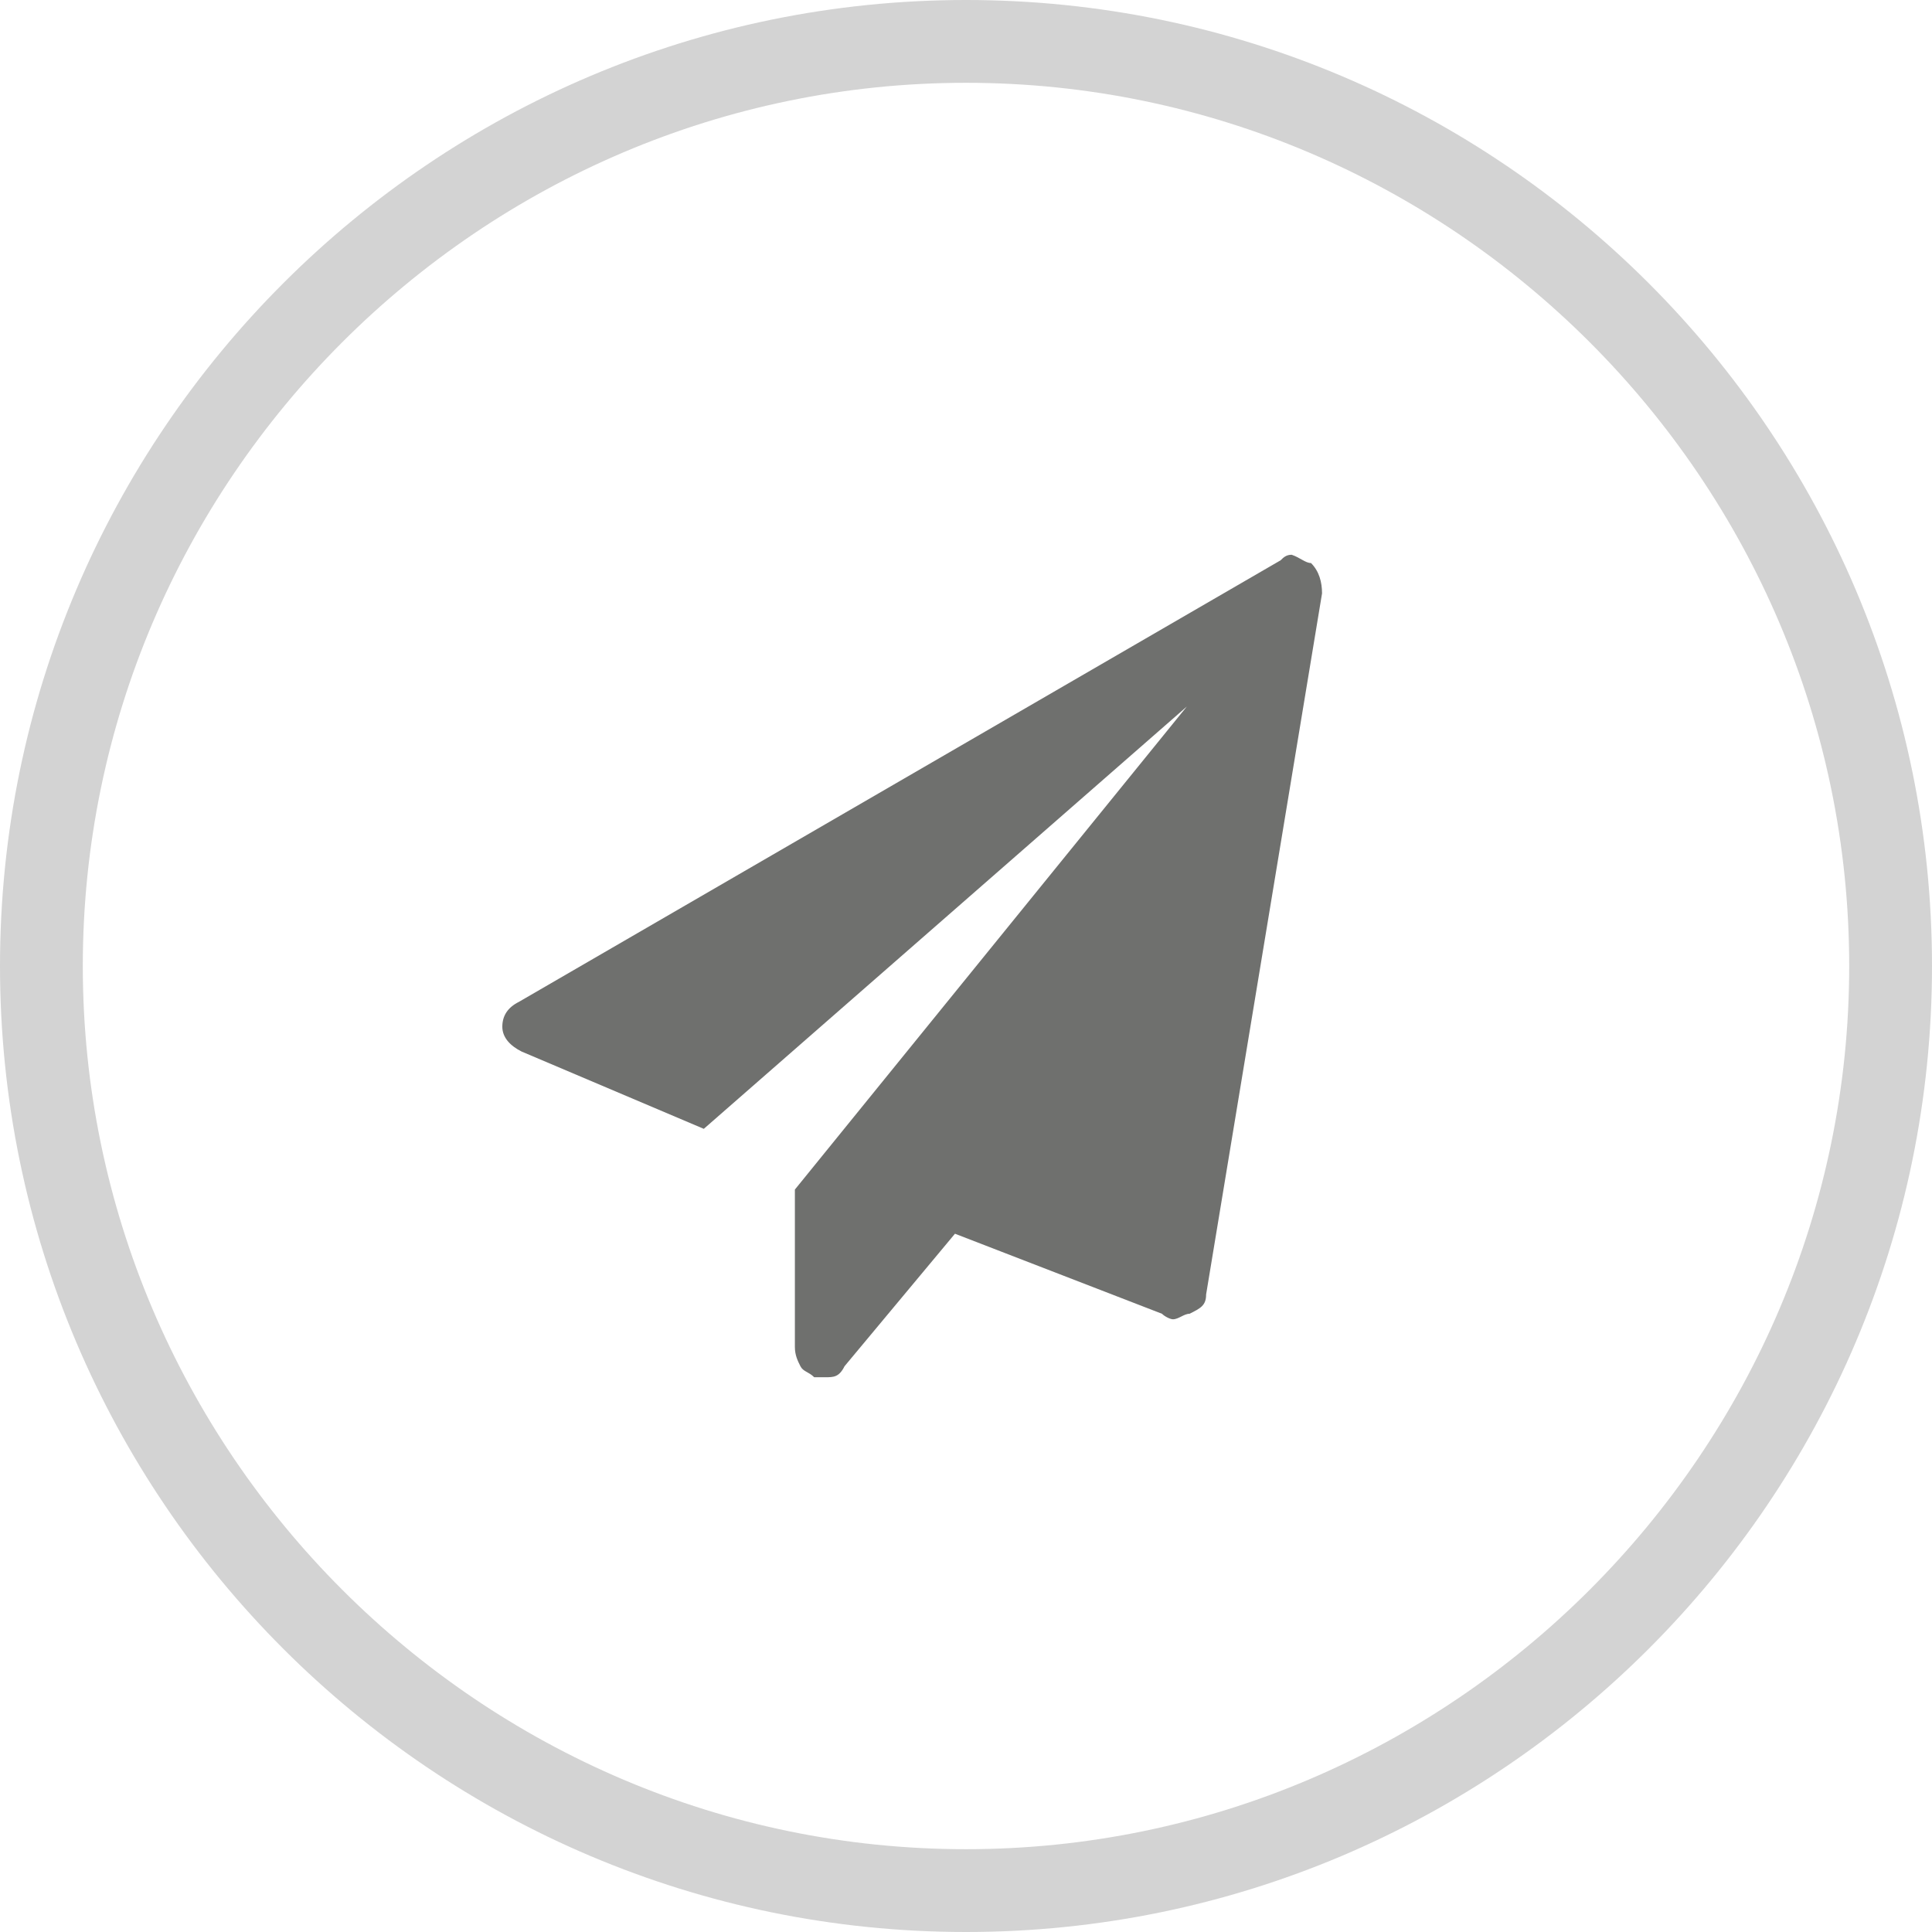 <?xml version="1.0" encoding="utf-8"?>
<!-- Generator: Adobe Illustrator 24.0.2, SVG Export Plug-In . SVG Version: 6.00 Build 0)  -->
<svg version="1.1" id="Ebene_1" xmlns="http://www.w3.org/2000/svg" xmlns:xlink="http://www.w3.org/1999/xlink" x="0px" y="0px"
	 viewBox="0 0 70 70" style="enable-background:new 0 0 70 70;" xml:space="preserve">
<style type="text/css">
	.st0{fill:#6F706E;}
	.st1{fill:#D3D3D3;}
</style>
<title>a-weiterbildung nach ausbildung</title>
<path class="st0" d="M47.5,20.4c0.3,0.3,0.4,0.7,0.4,1.1l-4.2,25.4c0,0.4-0.2,0.5-0.6,0.7c-0.2,0-0.4,0.2-0.6,0.2
	c-0.1,0-0.3-0.1-0.4-0.2l-7.5-2.9l-4,4.8c-0.2,0.4-0.4,0.4-0.7,0.4h-0.4c-0.2-0.2-0.4-0.2-0.5-0.4s-0.2-0.4-0.2-0.7v-5.7l14.2-17.5
	L25.5,40.9l-6.6-2.8c-0.4-0.2-0.7-0.5-0.7-0.9c0-0.4,0.2-0.7,0.6-0.9l27.6-16c0.1-0.1,0.2-0.2,0.4-0.2
	C47.1,20.2,47.3,20.4,47.5,20.4"/>
<g>
	<path class="st1" d="M35,3c17.6,0,32,14.4,32,32S52.6,67,35,67S3,52.6,3,35S17.4,3,35,3 M35,0C15.7,0,0,15.7,0,35s15.7,35,35,35
		s35-15.7,35-35S54.3,0,35,0L35,0z"/>
</g>
</svg>

